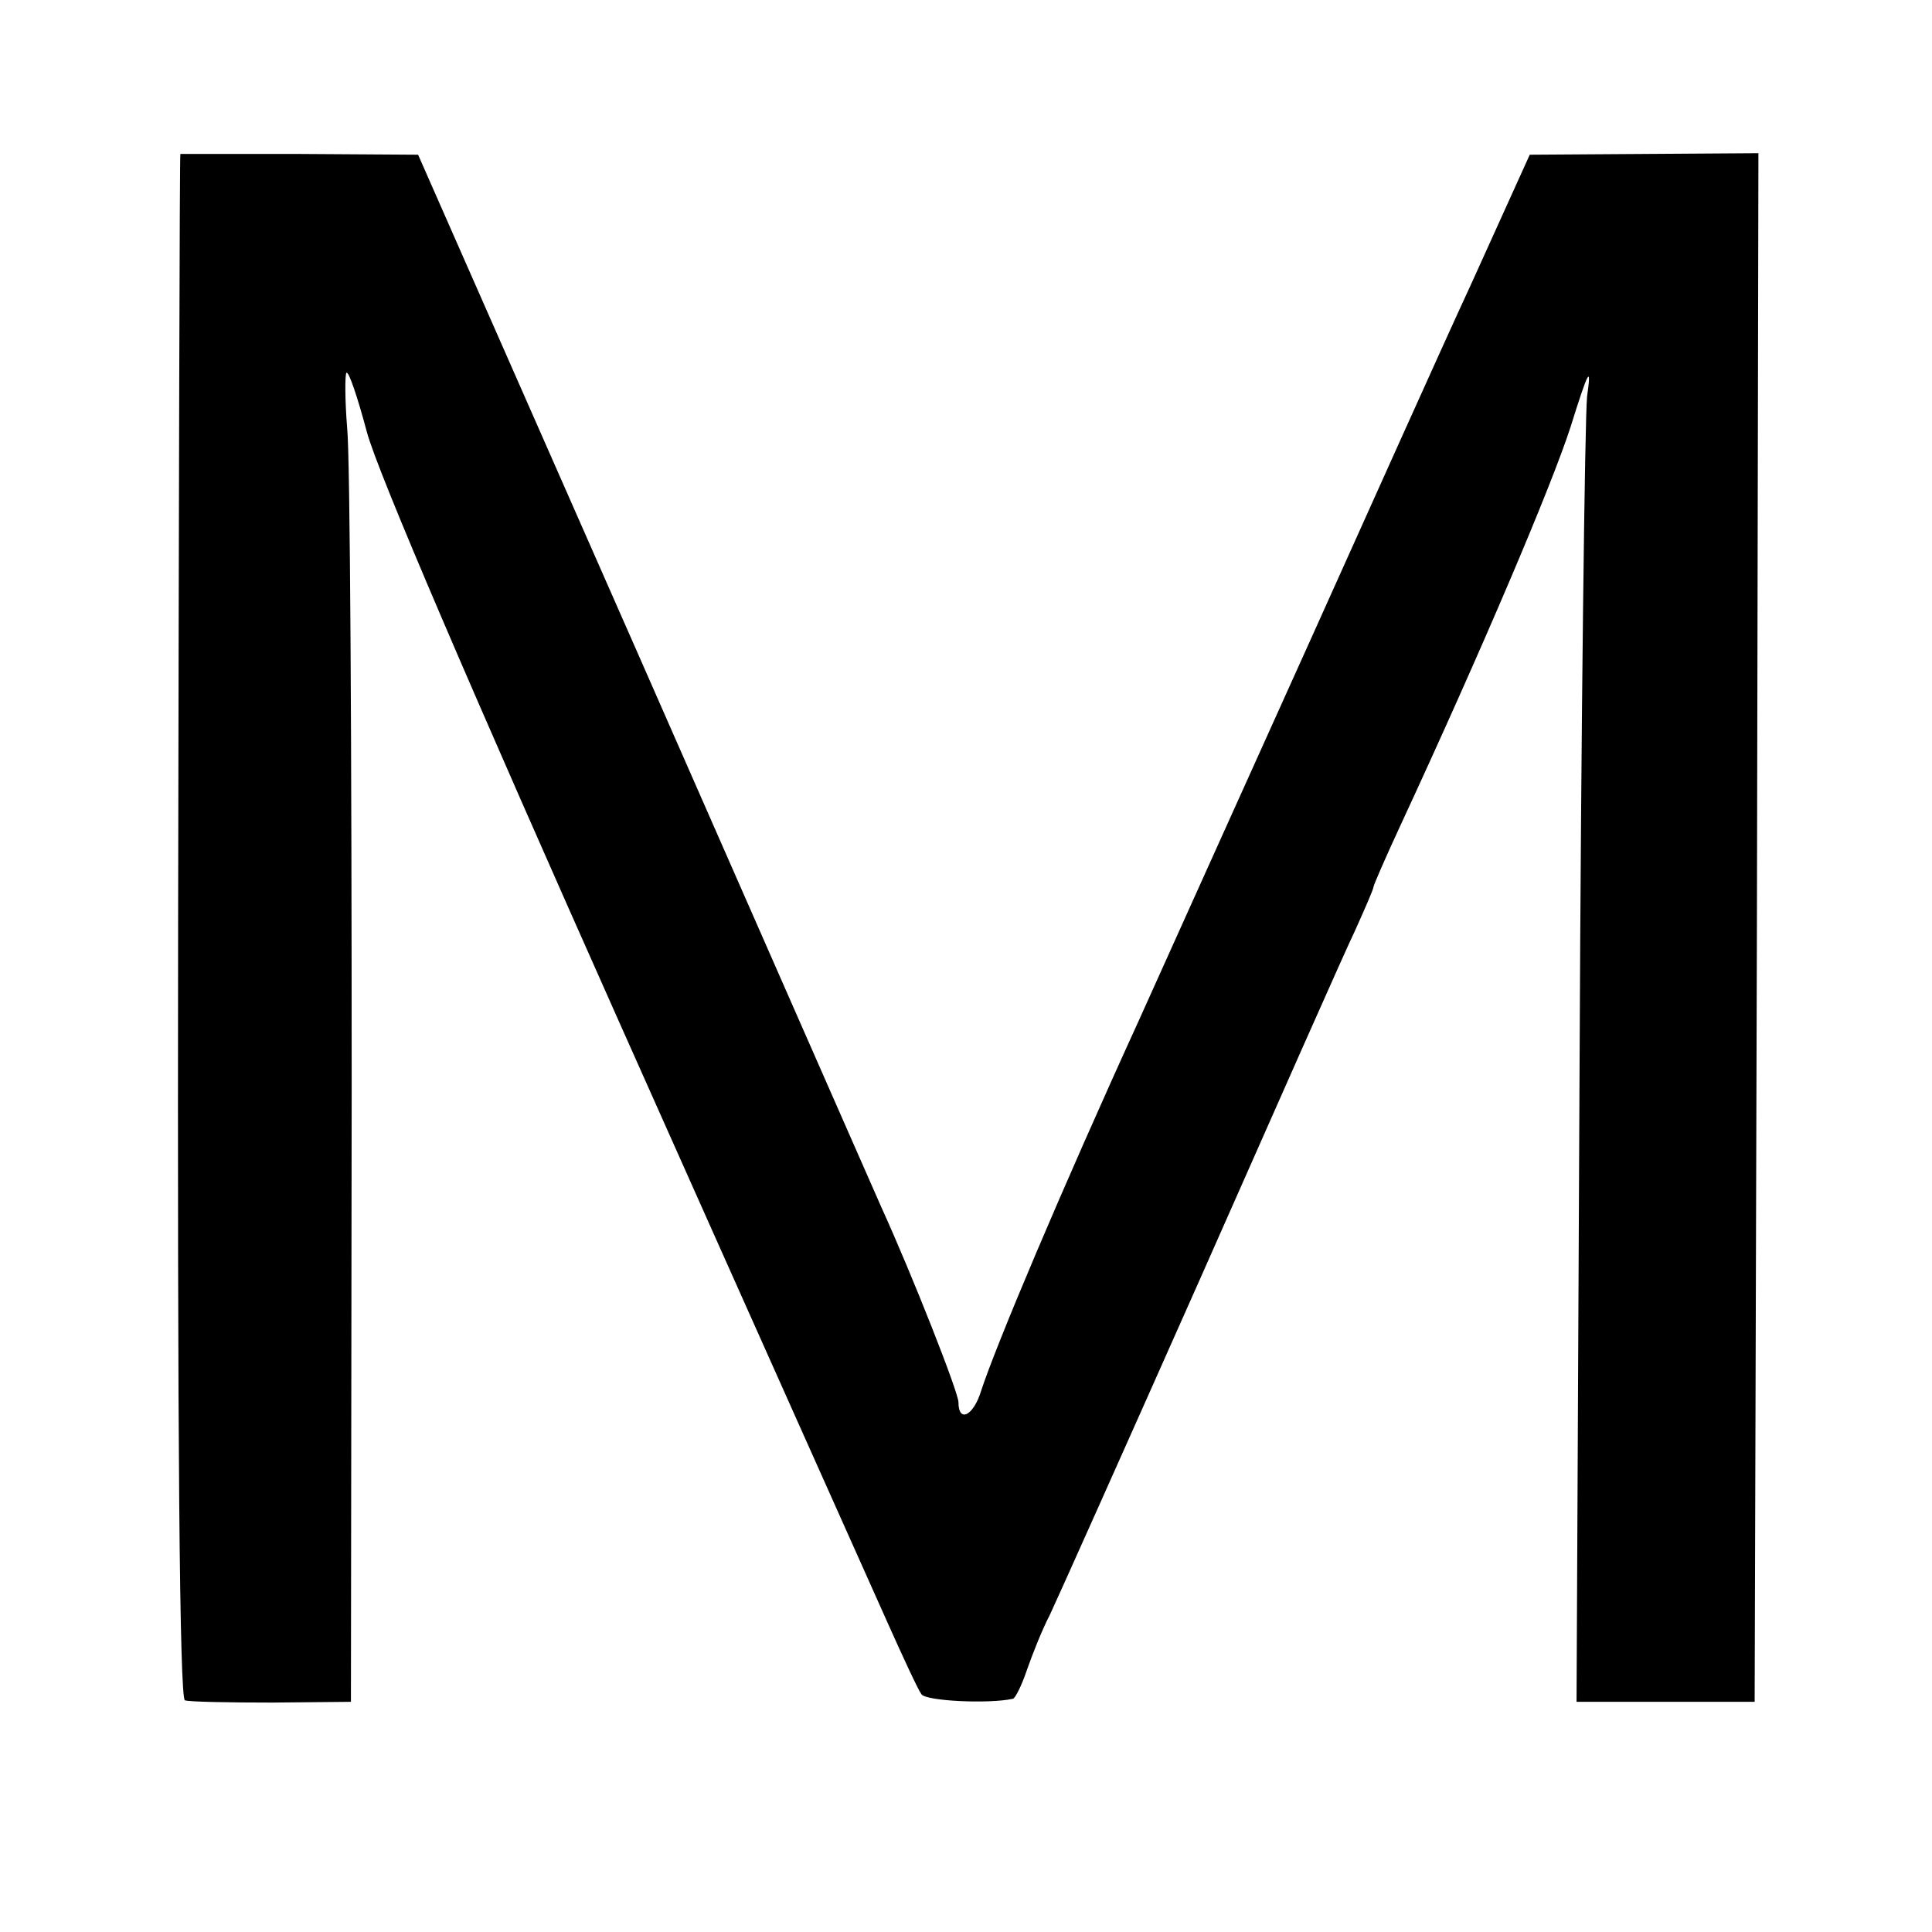 <?xml version="1.0" standalone="no"?>
<!DOCTYPE svg PUBLIC "-//W3C//DTD SVG 20010904//EN"
 "http://www.w3.org/TR/2001/REC-SVG-20010904/DTD/svg10.dtd">
<svg version="1.0" xmlns="http://www.w3.org/2000/svg"
 width="256pt" height="256pt" viewBox="0 0 256 256"
 preserveAspectRatio="xMidYMid meet">
<g transform="translate(0,256) scale(0.1,-0.1)"
fill="#000000" stroke="none">
<path d="M239 2356 c-1 -1 -2 -461 -3 -1023 -1 -676 2 -1024 9 -1026 5 -2 57
-3 115 -3 l105 1 1 810 c0 446 -2 841 -6 878 -3 37 -3 70 -1 73 3 3 15 -33 27
-78 14 -53 140 -346 337 -788 173 -388 332 -743 353 -790 21 -47 41 -90 45
-95 6 -9 89 -13 121 -6 3 0 12 18 19 39 7 20 20 53 30 72 9 19 99 220 199 445
100 226 192 434 206 463 13 29 24 54 24 57 0 2 16 39 36 82 108 233 199 447
225 527 24 77 28 83 22 41 -3 -27 -8 -428 -10 -890 l-4 -840 118 0 118 0 3
1026 2 1026 -152 -1 -151 -1 -77 -170 c-43 -93 -137 -303 -210 -465 -73 -162
-177 -392 -230 -510 -105 -230 -190 -432 -210 -493 -10 -33 -30 -43 -30 -15 0
13 -61 168 -102 258 -16 36 -160 364 -321 730 l-293 665 -157 1 c-86 0 -158 0
-158 0z"/>
</g>
</svg>
